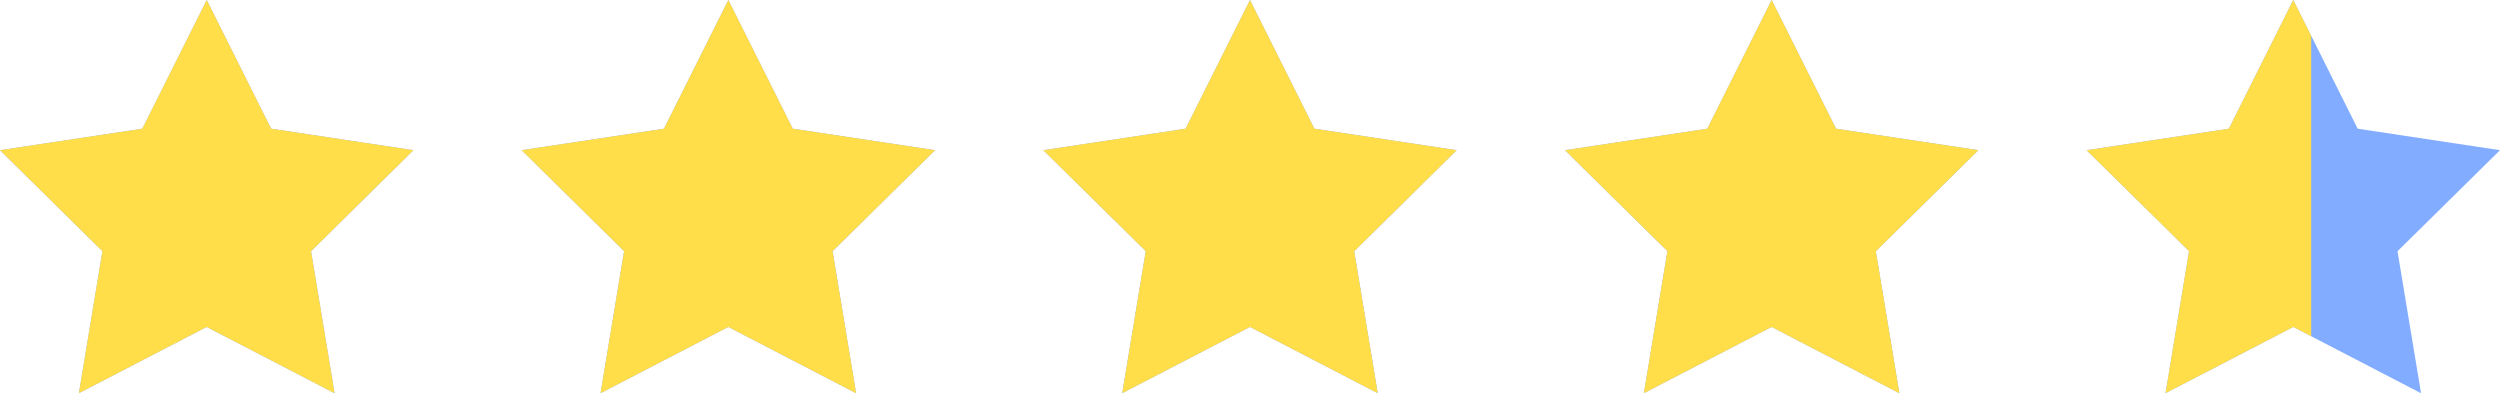 <svg xmlns="http://www.w3.org/2000/svg" xmlns:xlink="http://www.w3.org/1999/xlink" width="110.913" height="17.444" viewBox="0 0 110.913 17.444"><defs><clipPath id="a"><path d="M101.742,14.505l-5.668,2.938,1.044-6.3L92.571,6.663l6.313-.953L101.742,0,104.6,5.71l6.313.953-4.547,4.483,1.044,6.3Zm-23.143,0-5.668,2.938,1.044-6.3L69.429,6.663l6.313-.953L78.6,0l2.857,5.71,6.313.953-4.547,4.483,1.043,6.3Zm-23.144,0-5.667,2.938,1.043-6.3L46.286,6.663,52.6,5.71,55.456,0l2.858,5.71,6.313.953-4.546,4.483,1.043,6.3Zm-23.143,0-5.668,2.938,1.044-6.3L23.143,6.663l6.313-.953L32.314,0l2.858,5.71,6.313.953-4.547,4.483,1.044,6.3Zm-23.143,0L3.5,17.444l1.044-6.3L0,6.663,6.313,5.71,9.171,0l2.858,5.71,6.314.953L13.8,11.146l1.044,6.3Z" transform="translate(0 0)" fill="#82acff"/></clipPath></defs><path d="M101.742,14.505l-5.668,2.938,1.044-6.3L92.571,6.663l6.313-.953L101.742,0,104.6,5.71l6.313.953-4.547,4.483,1.044,6.3Zm-23.143,0-5.668,2.938,1.044-6.3L69.429,6.663l6.313-.953L78.6,0l2.857,5.71,6.313.953-4.547,4.483,1.043,6.3Zm-23.144,0-5.667,2.938,1.043-6.3L46.286,6.663,52.6,5.71,55.456,0l2.858,5.71,6.313.953-4.546,4.483,1.043,6.3Zm-23.143,0-5.668,2.938,1.044-6.3L23.143,6.663l6.313-.953L32.314,0l2.858,5.71,6.313.953-4.547,4.483,1.044,6.3Zm-23.143,0L3.5,17.444l1.044-6.3L0,6.663,6.313,5.71,9.171,0l2.858,5.71,6.314.953L13.8,11.146l1.044,6.3Z" transform="translate(0 0)" fill="#82acff"/><g clip-path="url(#a)"><rect width="102.536" height="18" fill="#ffde49"/></g></svg>